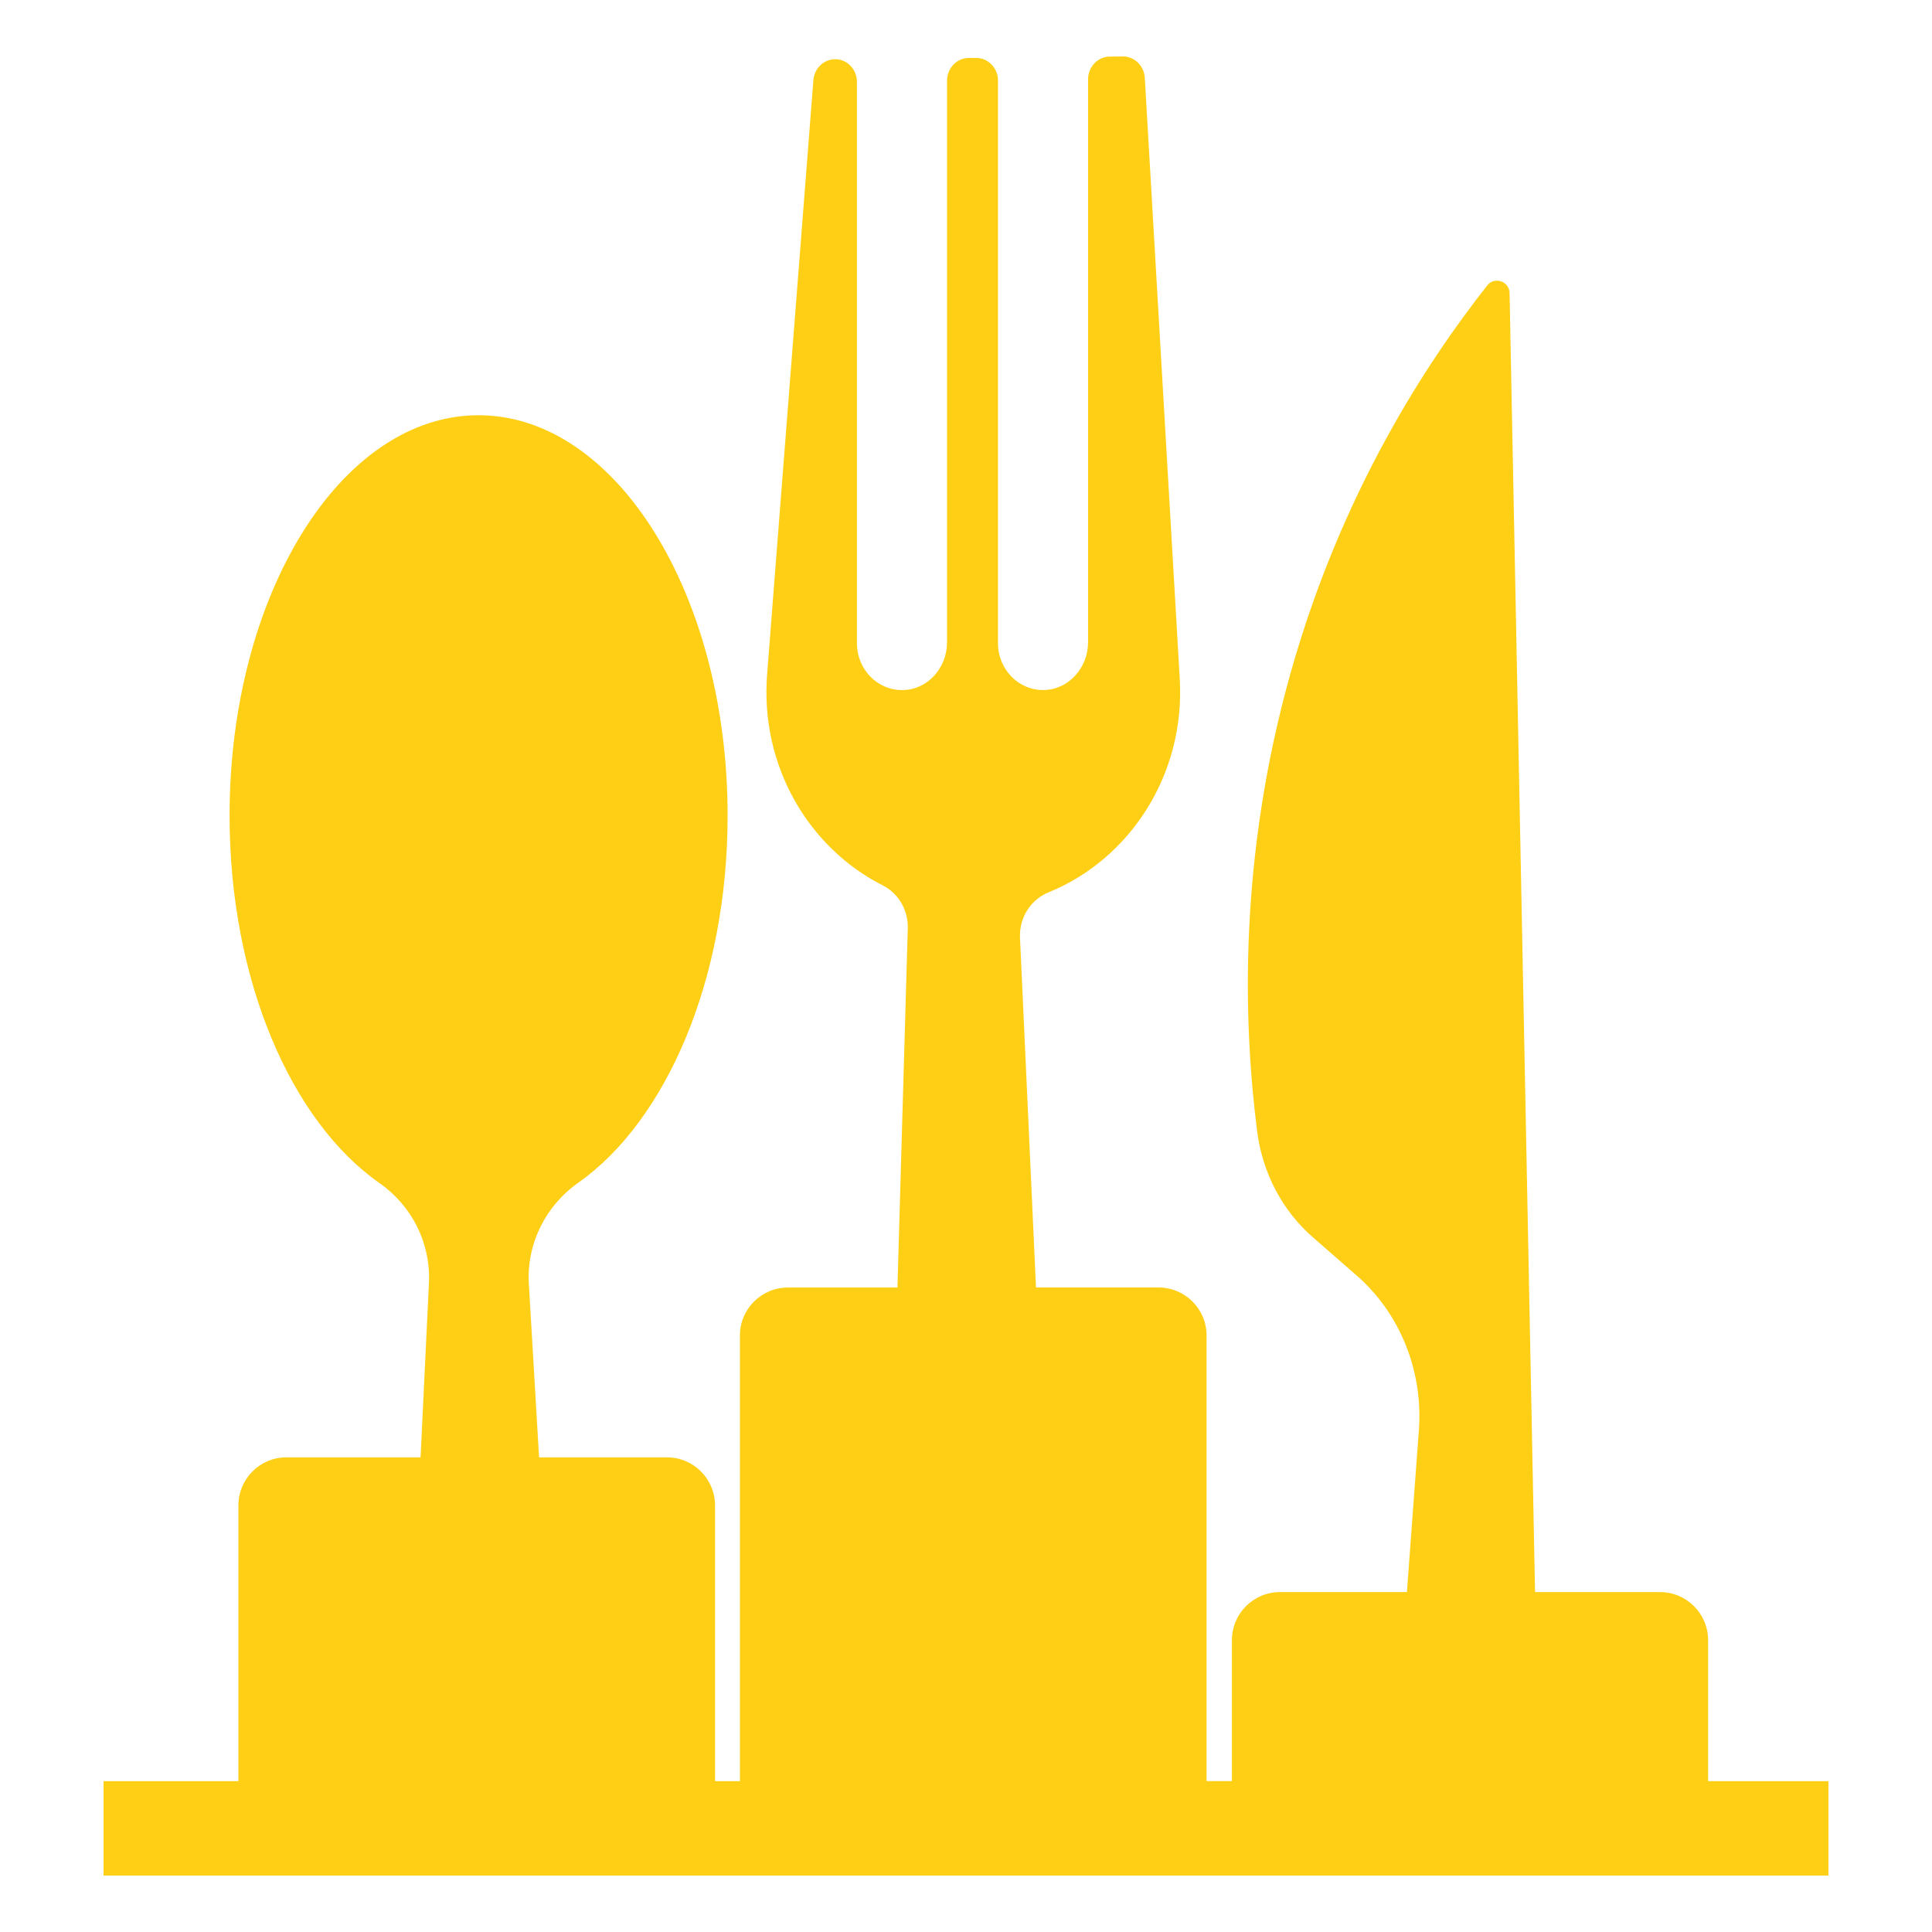 <?xml version="1.0" encoding="UTF-8"?>
<svg id="Layer_1" data-name="Layer 1" xmlns="http://www.w3.org/2000/svg" viewBox="0 0 1080 1080">
  <defs>
    <style>
      .cls-1 {
        fill: #fecf15;
      }
    </style>
  </defs>
  <path class="cls-1" d="M1022.12,995.67v52.77H57.88v-52.77h75.4v-154.1c0-14.86,11.97-26.9,26.83-26.9h74.99l4.68-97.41c1.1-22.22-9.49-43.2-27.66-55.93-49.33-34.4-83.79-113.44-83.79-205.35,0-123.69,62.33-223.86,139.17-223.86s139.24,100.17,139.24,223.86c0,91.7-34.33,170.54-83.45,205.15-18.3,12.86-28.96,34.12-27.66,56.55l5.71,97h71.55c14.79,0,26.83,12.04,26.83,26.9v154.1h13.9v-249.11c0-14.86,12.04-26.83,26.83-26.83h61.23l5.78-200.81c.28-10.11-5.16-19.47-13.9-23.94-41.41-20.91-68.73-66.73-64.74-117.98l25.87-332.21c.28-3.3,1.65-6.19,3.85-8.26,2.13-2.13,5.02-3.37,8.19-3.44,6.81-.07,12.31,5.64,12.31,12.73v313.78c0,14.72,11.7,26.55,25.87,26.14,13.76-.34,24.49-12.45,24.49-26.69V45.12c0-6.95,5.37-12.66,12.11-12.73h4.06c6.81-.07,12.31,5.64,12.31,12.66v314.53c0,14.72,11.69,26.55,25.87,26.14,13.69-.34,24.49-12.45,24.49-26.69V44.36c0-6.95,5.37-12.66,12.11-12.73l7.29-.07c6.54-.07,11.9,5.23,12.31,11.97l19.54,335.93c3.16,53.73-28.07,100.99-73.34,119.36-9.98,4.06-16.44,14.17-15.96,25.32l8.94,195.58h68.52c14.79,0,26.83,11.97,26.83,26.83v249.11h14.17v-78.84c0-14.79,12.04-26.83,26.83-26.83h71l6.67-90.4c2.48-33.16-10.53-65.49-34.81-86.61-8.12-7.09-16.17-14.1-24.28-21.19-17.13-14.86-28.34-36.05-31.3-59.3-7.64-60.13-10.73-151.97,18.78-256.61,28.41-100.78,75.81-173.09,109.87-216.36,4.06-5.09,12.31-2.27,12.45,4.27,4.75,242.09,9.49,484.11,14.24,726.2h69.9c14.79,0,26.83,12.04,26.83,26.83v78.84h67.28Z"/>
</svg>